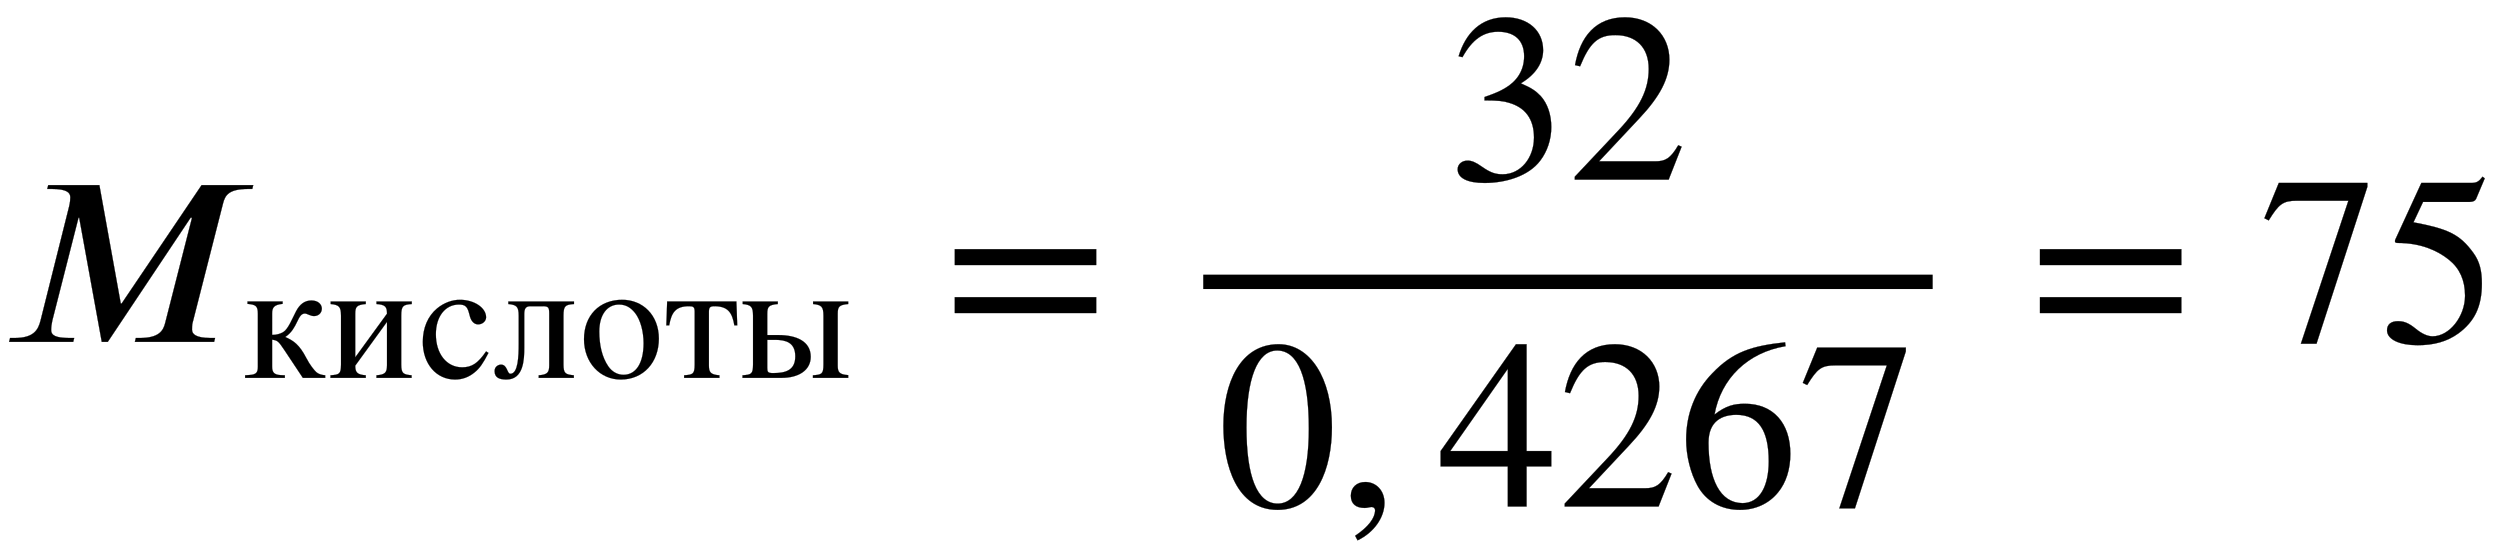 <svg xmlns="http://www.w3.org/2000/svg" xmlns:xlink="http://www.w3.org/1999/xlink" data-style="vertical-align:-2.069ex" width="24.191ex" height="5.377ex" aria-labelledby="MathJax-SVG-1-Title" viewBox="0 -1424.2 10415.6 2315.1"><defs aria-hidden="true"><path id="a" stroke-width="1" d="M1055 653l-4-16h-17c-80 0-96-25-105-61L802 78c-2-7-2-19-2-28 0-19 19-34 77-34h19l-4-16H562l4 16h17c79 0 97 30 105 62l112 439h-6L449 0h-25l-94 517h-3L218 89c-3-13-5-28-5-40 0-21 17-33 76-33h20l-4-16H38l4 16h19c79 0 98 33 108 73l119 475c4 17 5 29 5 38 0 20-15 35-77 35h-19l4 16h213l89-493h4l333 493h215z"/><path id="b" stroke-width="1" d="M495 0H363L254 164c-35 52-39 56-72 61V67c0-35 12-49 52-51l23-1V0H23v15l28 2c39 3 47 16 47 50v310c0 49-14 54-61 59v14h207v-14c-50-5-62-21-62-57V253c25 0 48 6 66 17 29 18 52 78 75 122 22 42 51 64 91 64 39 0 61-23 61-48 0-26-20-44-46-44-22 0-40 15-54 15-45 0-41-89-114-137v-2c47-21 82-44 123-124 20-39 46-71 58-82s30-17 53-19V0z"/><path id="c" stroke-width="1" d="M502 450v-15c-51-4-62-10-62-69V79c0-54 12-59 61-64V0H294v15c50 4 62 15 62 59v256L169 72c0-40 11-53 62-57V0H23v15c51 4 62 6 62 64v287c0 54-12 64-61 69v15h207v-15c-54-5-62-16-62-58V121l187 257c0 42-11 53-62 57v15h208z"/><path id="d" stroke-width="1" d="M414 156l14-9c-32-62-52-91-82-115-34-28-72-42-115-42C120-10 41 83 41 212c0 83 30 152 84 197 40 33 88 51 135 51 84 0 154-47 154-103 0-23-21-42-47-42-22 0-40 17-48 46l-6 22c-10 37-23 49-59 49-81 0-136-71-136-175 0-115 63-195 155-195 57 0 93 24 141 94z"/><path id="e" stroke-width="1" d="M476 450v-15c-51-4-62-10-62-69V79c0-54 12-59 61-64V0H268v15c50 4 62 15 62 59v305c0 38-6 43-40 43h-70c-25 0-37-10-37-45V179c0-69-3-189-105-189C38-10 8 0 8 40c0 27 23 38 38 38 38 0 35-54 55-54 46 0 49 104 49 175v167c0 54-12 64-61 69v15h387z"/><path id="f" stroke-width="1" d="M476 231c0-139-90-241-225-241C130-10 35 89 35 228s90 232 225 232c122 0 216-91 216-229zm-90-27c0 68-18 137-50 178-24 30-52 50-95 50-69 0-116-59-116-159 0-79 16-151 53-205 22-32 54-50 90-50 74 0 118 70 118 186z"/><path id="g" stroke-width="1" d="M426 309h-17c-13 76-38 113-118 113-26 0-32-8-32-32V72c0-40 11-53 62-57V0H113v15c51 4 62 6 62 64v311c0 28-8 32-34 32-78 0-103-37-116-113H8l5 141h408z"/><path id="h" stroke-width="1" d="M646 0H438v15c51 4 62 6 62 64v287c0 54-12 64-61 69v15h207v-15c-54-5-62-16-62-58V72c0-40 11-52 62-56V0zM169 252h66c105 0 190-36 190-128C425 45 354 0 255 0H23v15c51 4 62 6 62 64v287c0 54-12 64-61 69v15h207v-15c-54-5-62-16-62-58V252zm0-28V59c0-24 3-31 34-31 77 0 131 18 131 99s-55 97-120 97h-45z"/><path id="i" stroke-width="1" d="M637 320H48v66h589v-66zm0-200H48v66h589v-66z"/><path id="j" stroke-width="1" d="M61 510l-16 4c29 95 92 162 196 162 93 0 156-55 156-137 0-48-26-98-93-138 44-19 62-31 83-53 28-31 44-77 44-129 0-53-17-102-46-140-48-64-143-93-232-93C80-14 41 7 41 43c0 21 18 36 41 36 17 0 33-6 61-26 37-26 58-31 86-31 74 0 130 68 130 153 0 76-35 125-104 145-22 7-45 10-102 10v14c38 13 64 24 84 36 49 28 81 73 81 134 0 68-42 102-108 102-62 0-108-32-149-106z"/><path id="k" stroke-width="1" d="M474 137L420 0H29v12l178 189c94 99 130 175 130 260 0 91-54 141-139 141-72 0-107-32-147-130l-21 5c21 117 85 199 208 199 113 0 185-77 185-176 0-79-39-154-128-248L130 76h234c42 0 63 11 96 67z"/><path id="l" stroke-width="1" d="M476 330c0-172-63-344-226-344C79-14 24 172 24 336c0 177 69 340 230 340 131 0 222-141 222-346zm-96-5c0 208-44 325-132 325-83 0-128-118-128-321S164 12 250 12c85 0 130 115 130 313z"/><path id="m" stroke-width="1" d="M83-141l-10 19c55 37 83 74 83 107 0 7-6 13-14 13s-18-4-29-4C76-6 55 11 55 45s24 57 60 57c45 0 80-35 80-87 0-60-43-123-112-156z"/><path id="n" stroke-width="1" d="M473 167H370V0h-78v167H12v64l314 445h44V231h103v-64zm-181 64v343L52 231h240z"/><path id="o" stroke-width="1" d="M446 684l2-16c-157-26-269-134-296-285 49 38 83 45 127 45 117 0 189-80 189-209 0-64-18-120-51-160-37-46-93-73-159-73-79 0-142 37-177 101-28 51-47 122-47 192 0 108 38 203 109 276 86 90 165 114 303 129zm-68-496c0 128-42 194-135 194-57 0-116-24-116-116 0-152 48-252 142-252 72 0 109 72 109 174z"/><path id="p" stroke-width="1" d="M449 646L237-8h-65l198 596H155c-58 0-75-14-117-82l-18 9 60 147h369v-16z"/><path id="q" stroke-width="1" d="M438 681l-36-85c-3-7-11-13-27-13H181l-40-85c143-27 193-49 250-128 26-36 35-74 35-127 0-96-30-158-98-208-47-34-102-49-170-49C83-14 31 10 31 48c0 25 17 38 45 38 23 0 42-5 74-31 28-23 51-32 71-32 70 0 135 83 135 169 0 64-22 114-67 150-47 38-117 70-213 70-9 0-12 2-12 8 0 2 1 5 1 5l109 237h207c23 0 32 5 48 26z"/></defs><g fill="currentColor" stroke="currentColor" stroke-width="0" aria-hidden="true" transform="scale(1 -1)"><use xlink:href="#a"/><g transform="matrix(.707 0 0 .707 1005 -150)"><use xlink:href="#b"/><use x="503" xlink:href="#c"/><use x="1029" xlink:href="#d"/><use x="1485" xlink:href="#e"/><use x="1985" xlink:href="#f"/><use x="2497" xlink:href="#g"/><use x="2931" xlink:href="#h"/></g><use x="3930" xlink:href="#i"/><path stroke="none" d="M5013 220h3039v60H5013z"/><g transform="translate(6032 676)"><use xlink:href="#j"/><use x="500" xlink:href="#k"/></g><g transform="translate(5073 -686)"><use xlink:href="#l"/><use x="500" xlink:href="#m"/><g transform="translate(917)"><use xlink:href="#n"/><use x="500" xlink:href="#k"/><use x="1001" xlink:href="#o"/><use x="1501" xlink:href="#p"/></g></g><use x="8451" xlink:href="#i"/><g transform="translate(9414)"><use xlink:href="#p"/><use x="500" xlink:href="#q"/></g></g></svg>